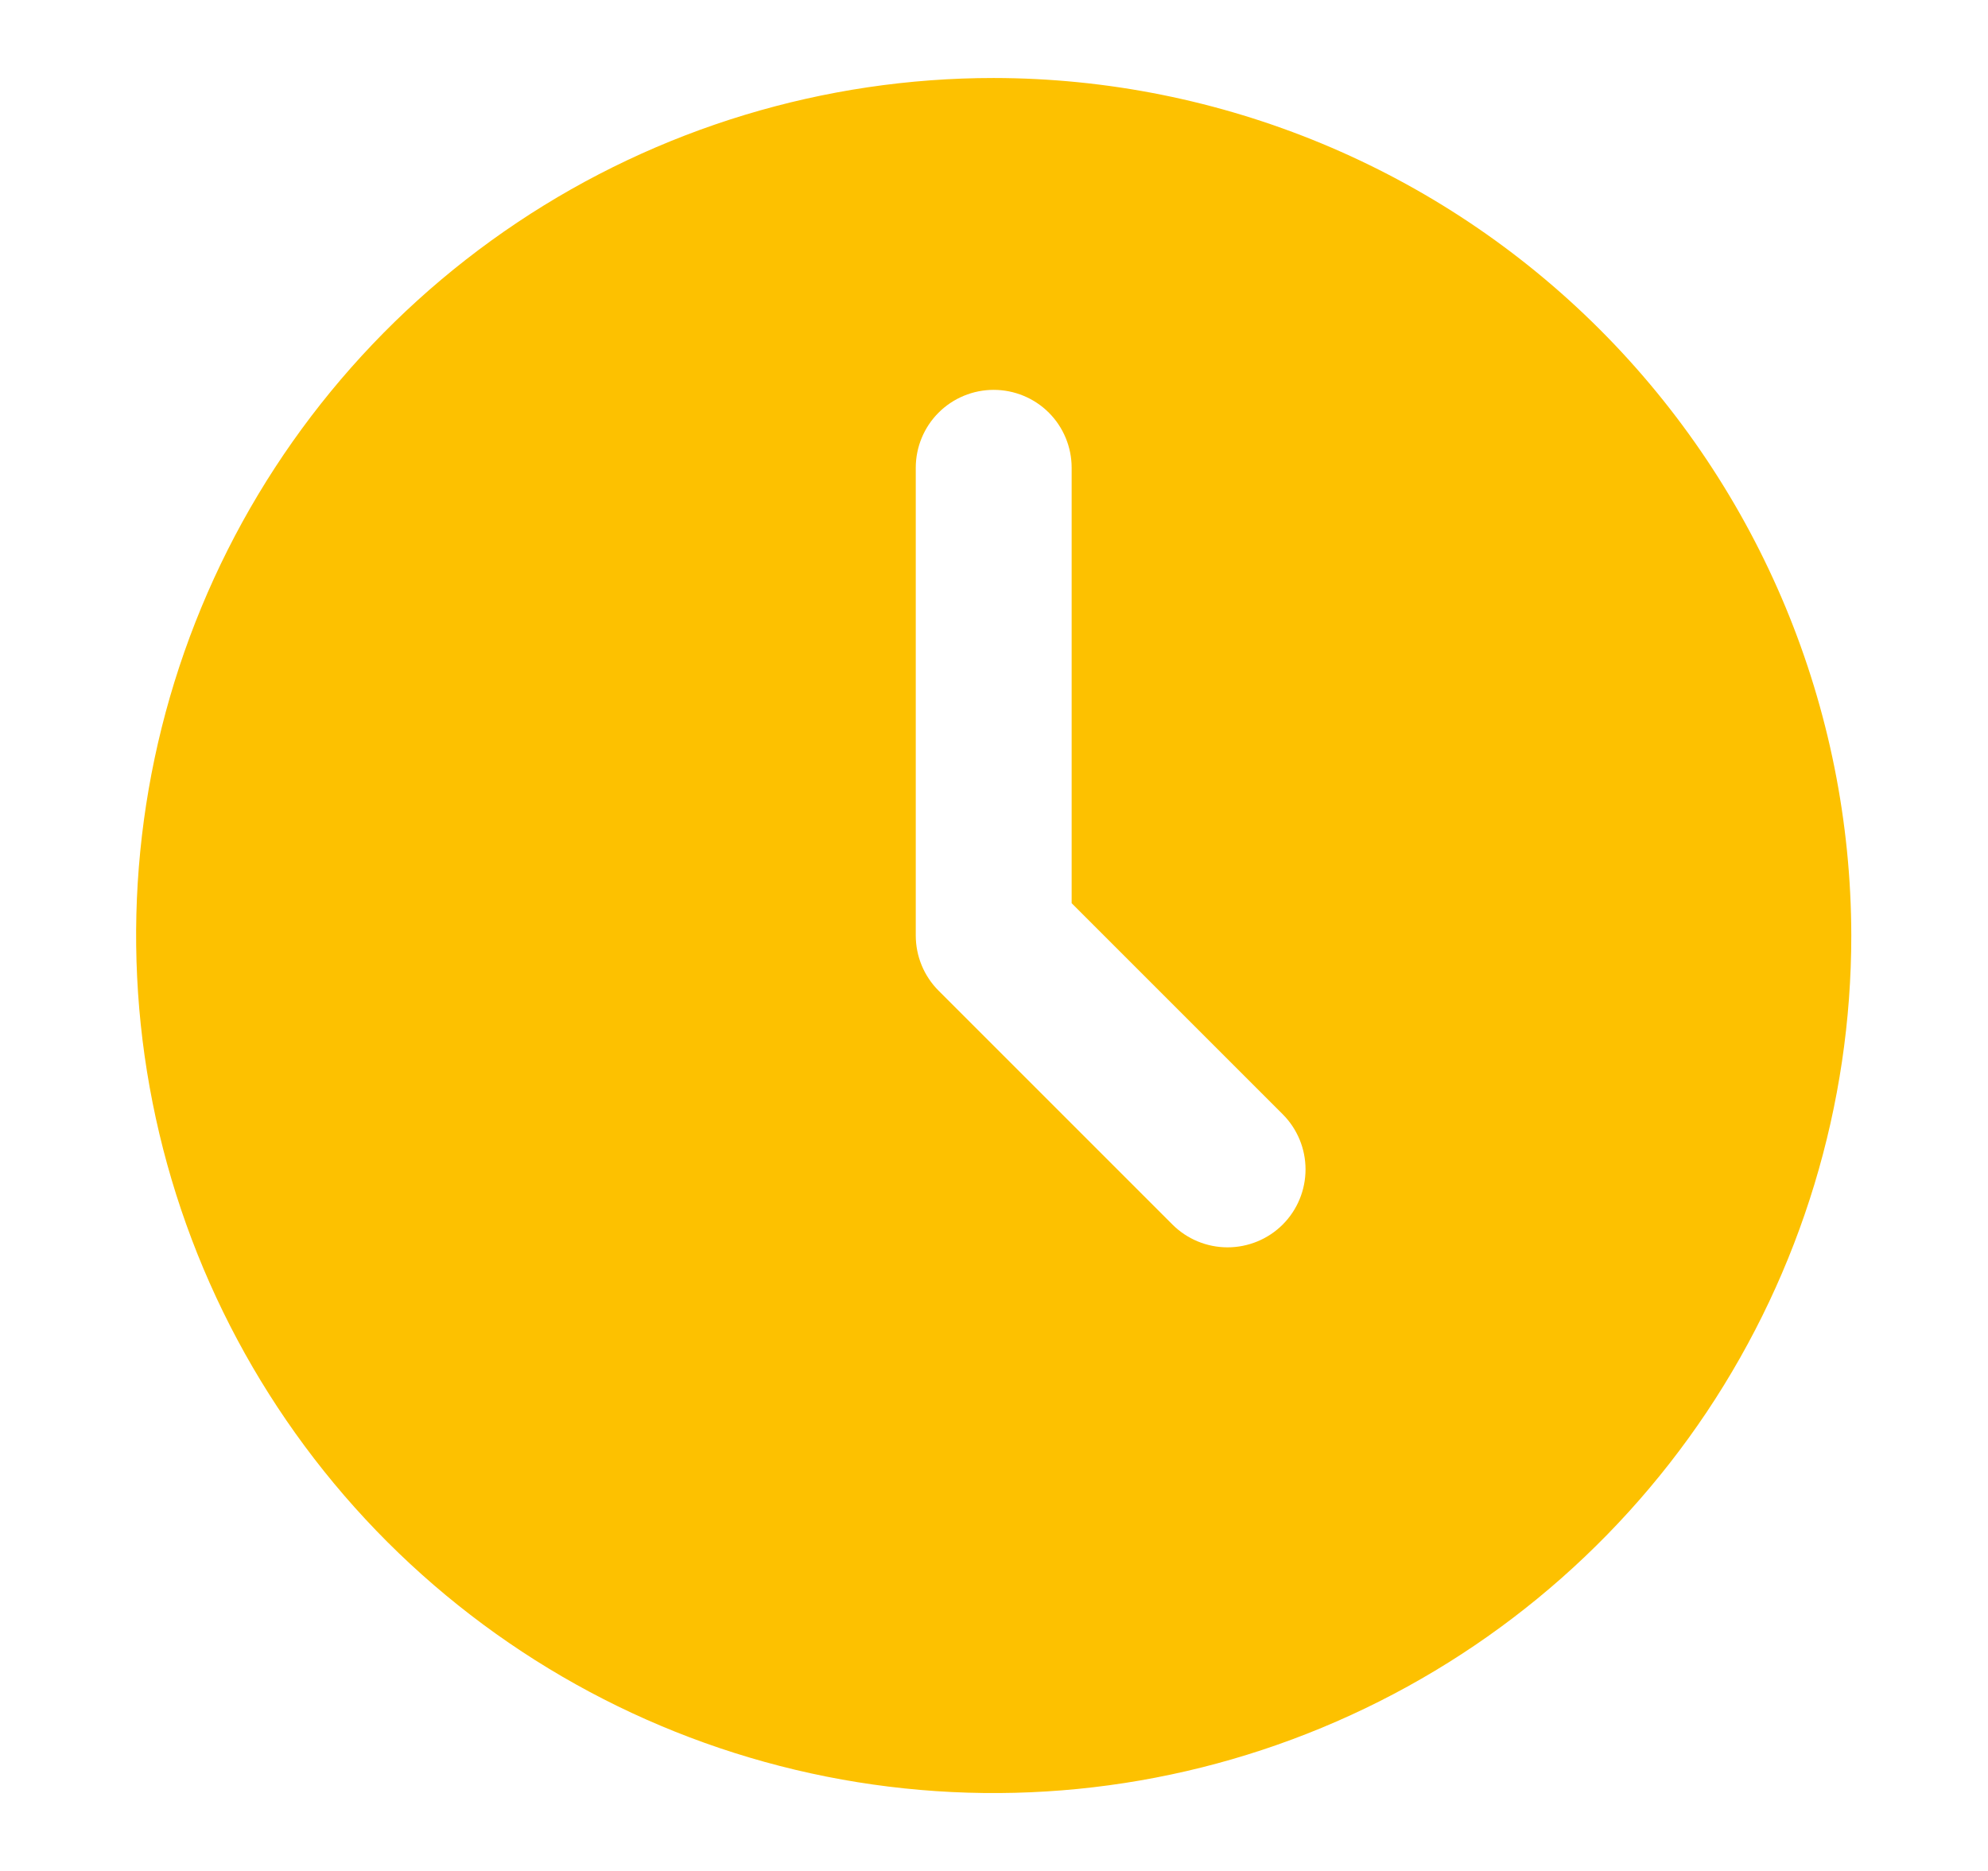<svg fill="none" viewBox="0 0 17 16" height="16" width="17" xmlns="http://www.w3.org/2000/svg">
        <path fill="#FDC100" d="M8.497 0.667C7.047 0.667 5.629 1.097 4.423 1.903C3.217 2.709 2.277 3.854 1.722 5.194C1.167 6.534 1.022 8.008 1.305 9.431C1.588 10.854 2.286 12.16 3.312 13.186C4.338 14.211 5.644 14.91 7.067 15.193C8.489 15.476 9.964 15.331 11.304 14.775C12.644 14.22 13.789 13.28 14.595 12.075C15.401 10.868 15.831 9.451 15.831 8C15.828 6.056 15.055 4.192 13.68 2.817C12.306 1.443 10.442 0.669 8.497 0.667ZM10.969 10.472C10.844 10.597 10.674 10.667 10.497 10.667C10.321 10.667 10.151 10.597 10.026 10.472L8.026 8.472C7.901 8.347 7.831 8.177 7.831 8V4C7.831 3.824 7.901 3.654 8.026 3.529C8.151 3.404 8.321 3.334 8.497 3.334C8.674 3.334 8.844 3.404 8.969 3.529C9.094 3.654 9.164 3.824 9.164 4V7.724L10.969 9.529C11.094 9.654 11.164 9.824 11.164 10C11.164 10.177 11.094 10.347 10.969 10.472Z"></path>
        </svg>